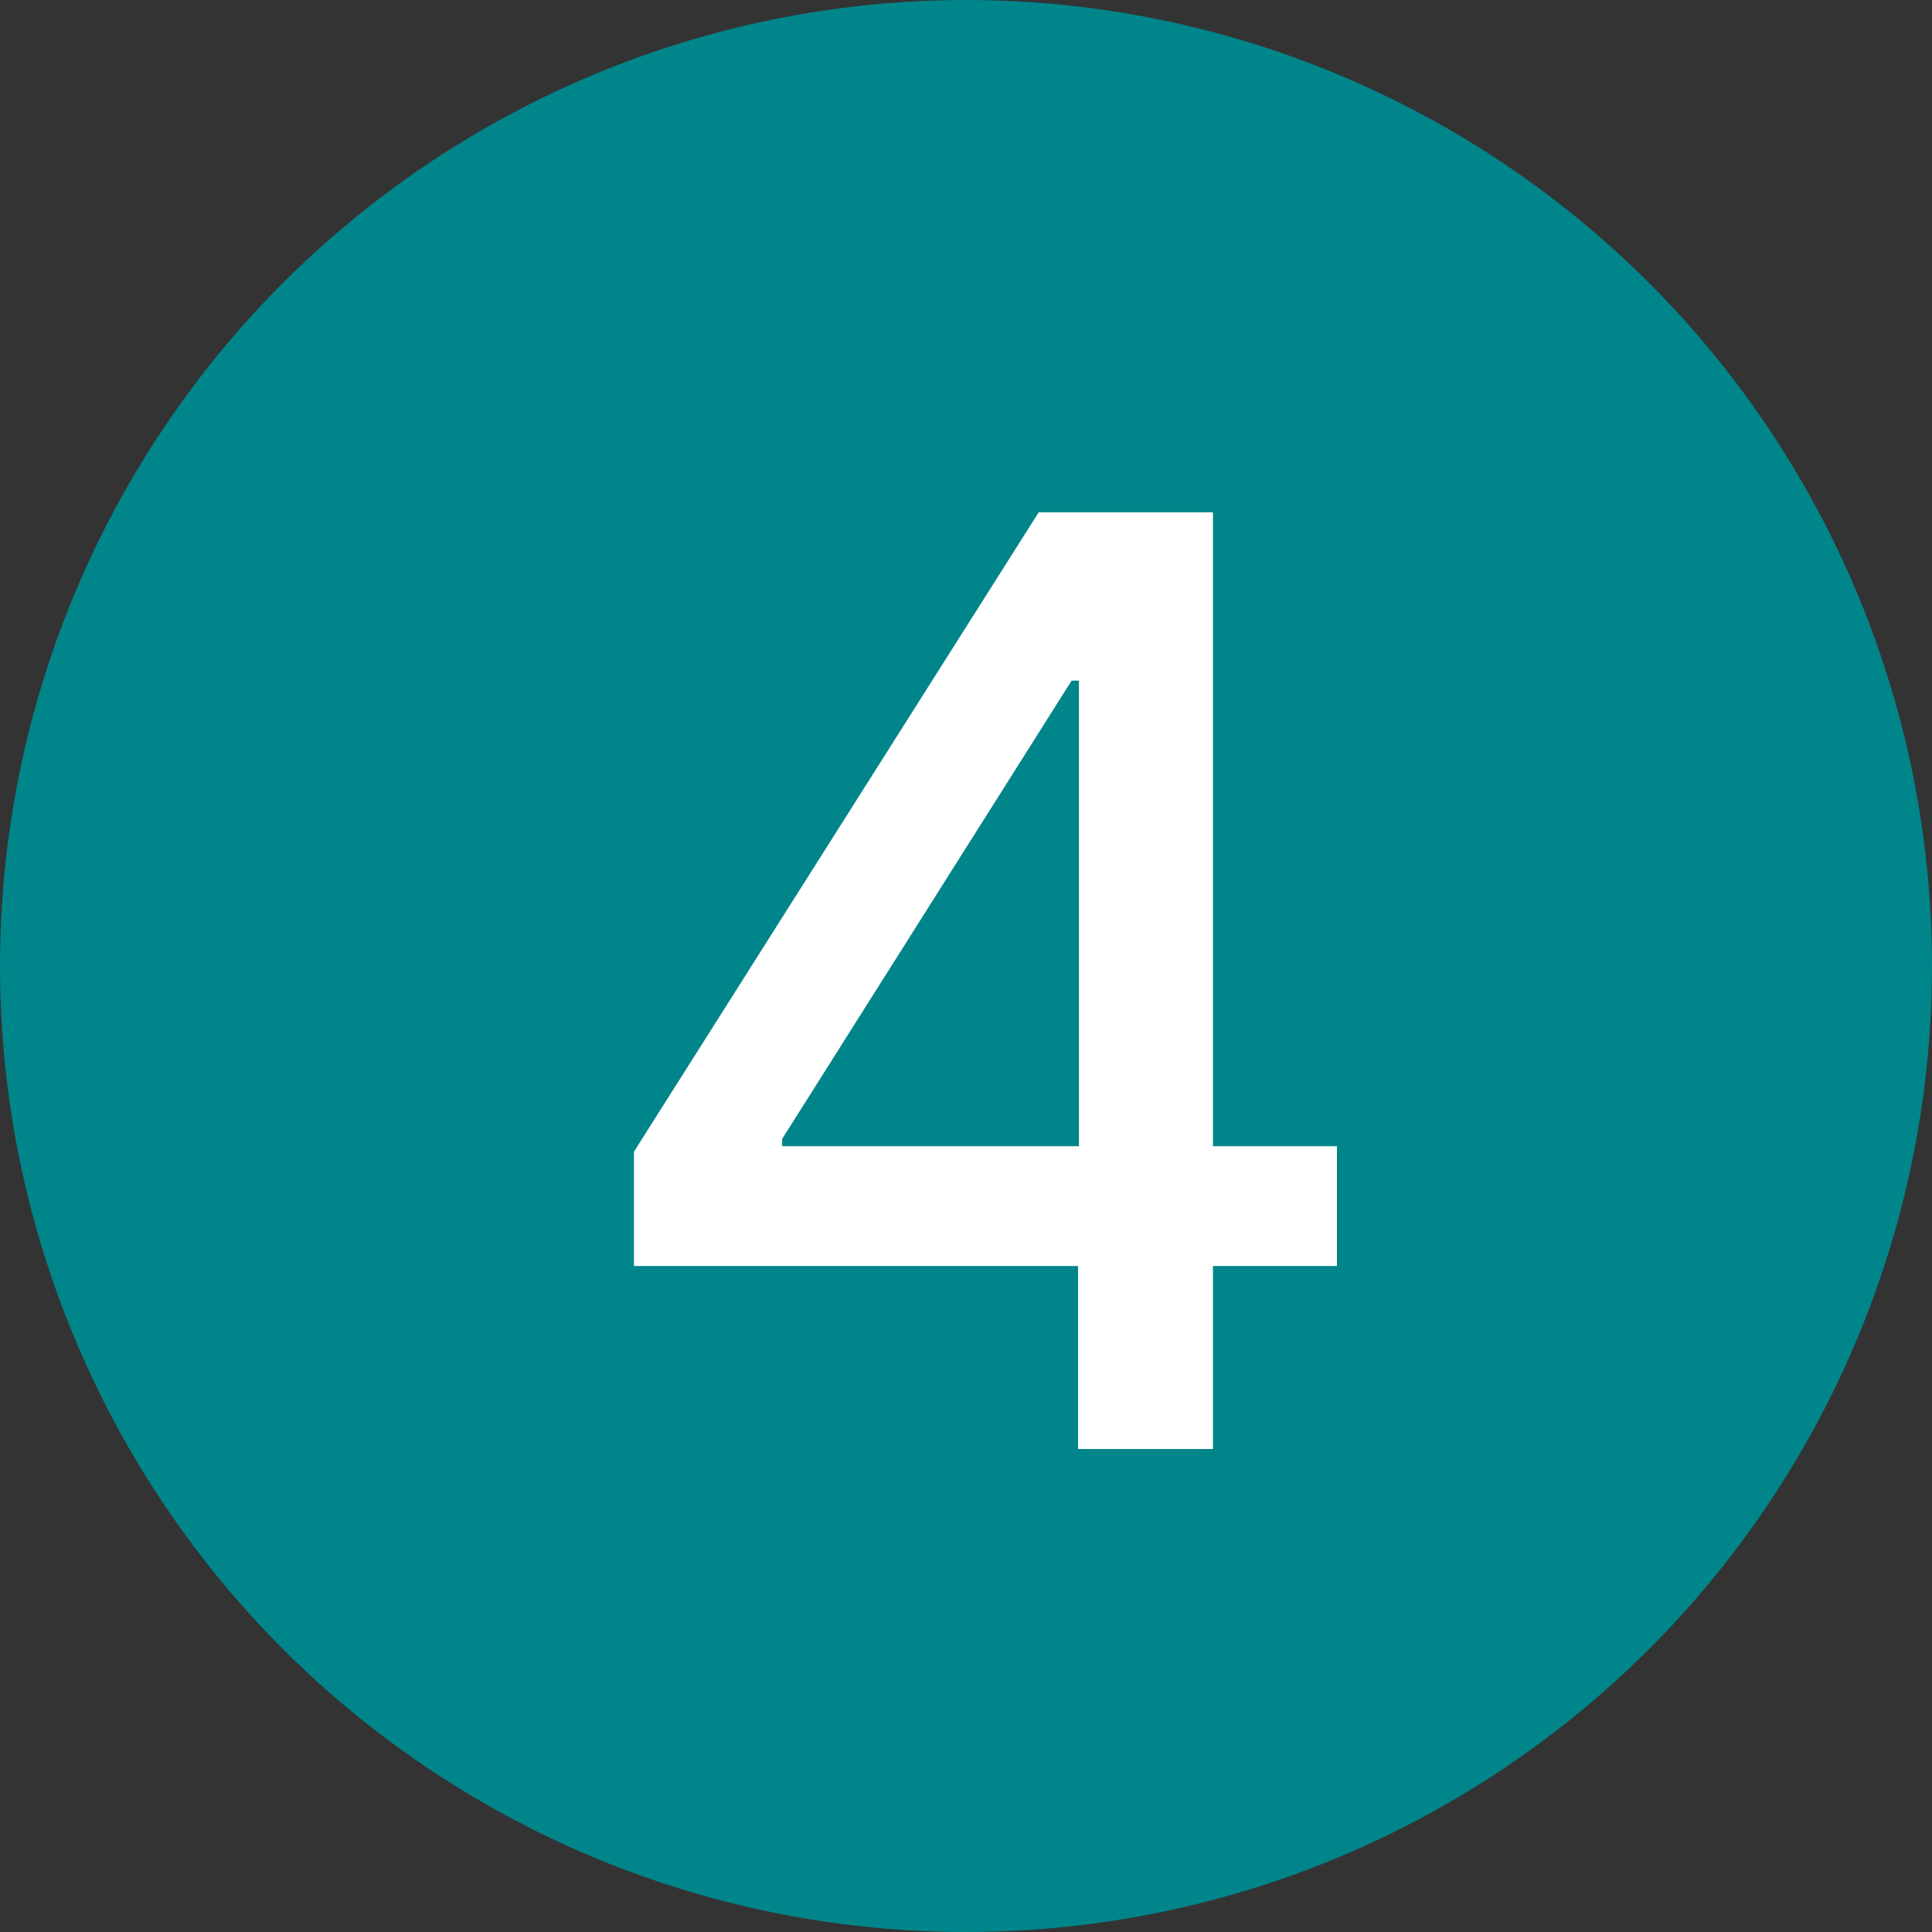 <?xml version="1.0" encoding="UTF-8"?> <svg xmlns="http://www.w3.org/2000/svg" width="24" height="24" viewBox="0 0 24 24" fill="none"><rect x="0" y="0" width="24" height="24" fill="#333333" stroke="none"/><circle cx="12" cy="12" r="12" fill="#00858A"></circle><path d="M7.875 15.727V14.307L12.903 6.364H14.023V8.455H13.312L9.716 14.148V14.239H16.608V15.727H7.875ZM13.392 18V15.296L13.403 14.648V6.364H15.068V18H13.392Z" fill="white"></path></svg> 